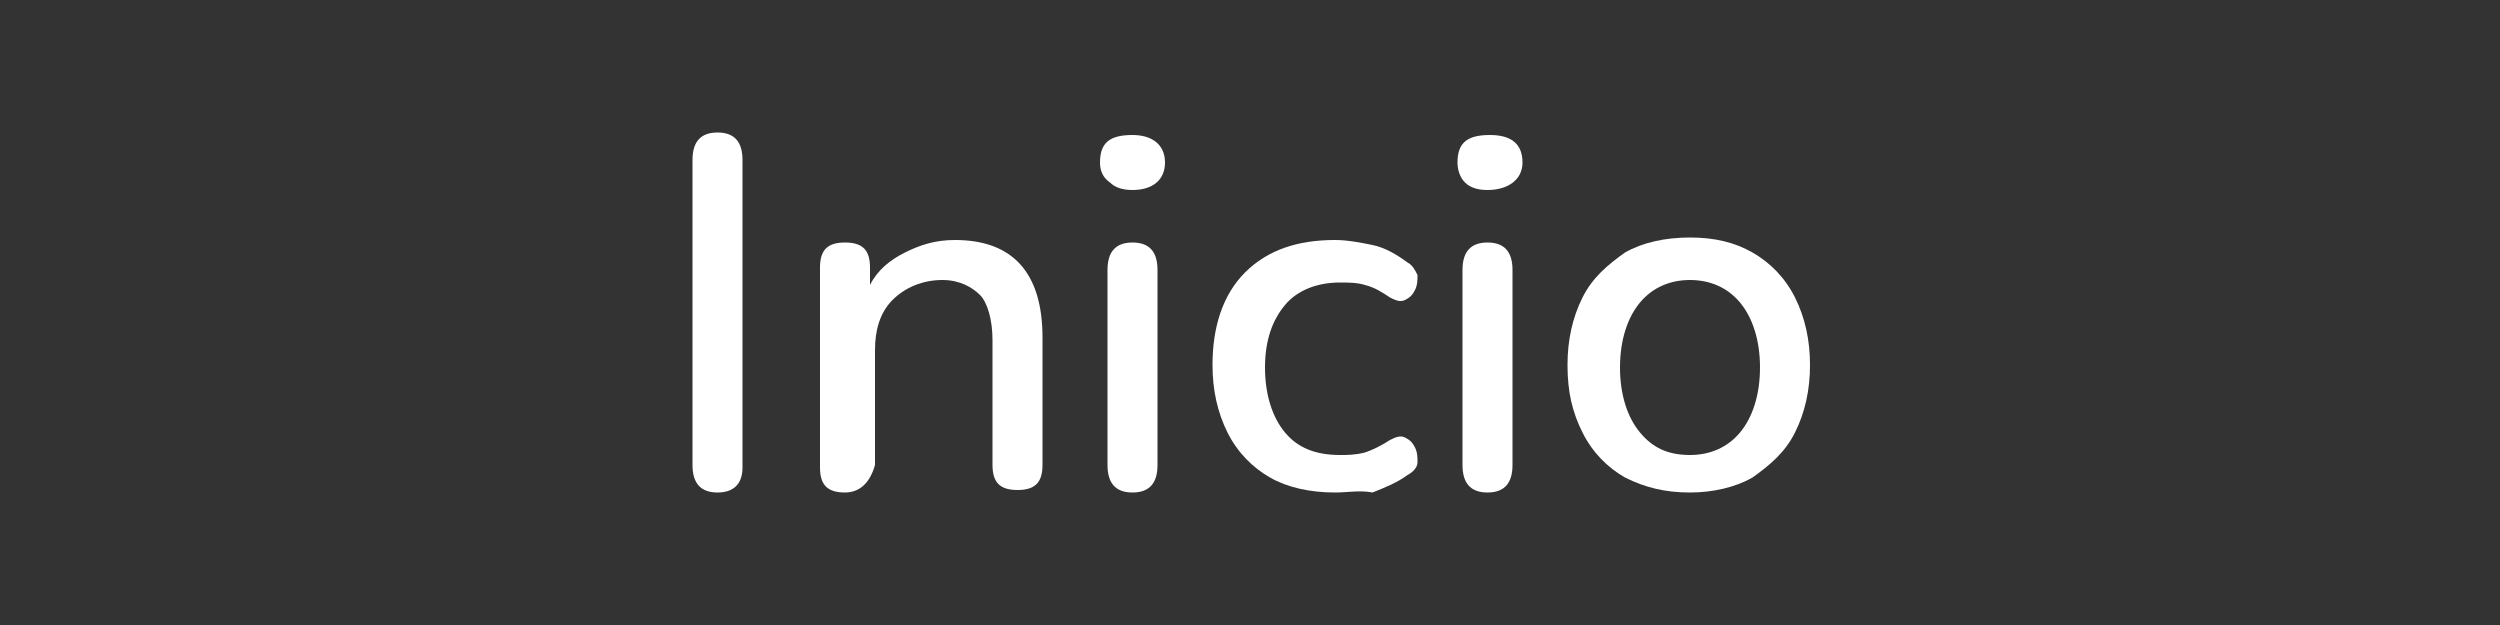<?xml version="1.0" encoding="utf-8"?>
<!-- Generator: Adobe Illustrator 19.2.1, SVG Export Plug-In . SVG Version: 6.00 Build 0)  -->
<svg version="1.1" id="Capa_1" xmlns="http://www.w3.org/2000/svg" xmlns:xlink="http://www.w3.org/1999/xlink" x="0px" y="0px"
	 viewBox="0 0 100 25" style="enable-background:new 0 0 100 25;" xml:space="preserve">
<rect x="0" y="0" width="100" height="25" fill="#333333" stroke="none"/>
<style type="text/css">
	.st0{fill:#FFFFFF;}
</style>
<g>
	<path class="st0" d="M28.7,19.7c-0.7,0-1-0.4-1-1.1V6.4c0-0.7,0.3-1.1,1-1.1c0.7,0,1,0.4,1,1.1v12.3C29.7,19.3,29.4,19.7,28.7,19.7
		z"/>
	<path class="st0" d="M33.8,19.7c-0.7,0-1-0.3-1-1v-8c0-0.7,0.3-1,1-1s1,0.3,1,1v0.7c0.3-0.6,0.8-1,1.4-1.3c0.6-0.3,1.2-0.5,2-0.5
		c2.3,0,3.5,1.3,3.5,3.9v5.1c0,0.7-0.3,1-1,1c-0.7,0-1-0.3-1-1v-5c0-0.8-0.2-1.5-0.5-1.8s-0.8-0.6-1.5-0.6c-0.8,0-1.5,0.3-2,0.8
		s-0.7,1.2-0.7,2v4.6C34.8,19.3,34.4,19.7,33.8,19.7z"/>
	<path class="st0" d="M45.3,7.6c-0.4,0-0.7-0.1-0.9-0.3C44.1,7.1,44,6.8,44,6.5c0-0.8,0.4-1.1,1.3-1.1c0.8,0,1.3,0.4,1.3,1.1
		S46.1,7.6,45.3,7.6z M45.3,19.7c-0.7,0-1-0.4-1-1.1v-7.8c0-0.7,0.3-1.1,1-1.1c0.7,0,1,0.4,1,1.1v7.8C46.3,19.3,46,19.7,45.3,19.7z"
		/>
	<path class="st0" d="M53.4,19.7c-1,0-1.9-0.2-2.6-0.6s-1.3-1-1.7-1.8c-0.4-0.8-0.6-1.7-0.6-2.7c0-1.5,0.4-2.8,1.3-3.7
		c0.9-0.9,2.1-1.3,3.6-1.3c0.5,0,1,0.1,1.5,0.2c0.5,0.1,1,0.4,1.4,0.7c0.2,0.1,0.3,0.3,0.4,0.5c0,0.2,0,0.4-0.1,0.6
		c-0.1,0.2-0.2,0.3-0.4,0.4c-0.2,0.1-0.4,0-0.6-0.1c-0.3-0.2-0.6-0.4-1-0.5c-0.3-0.1-0.7-0.1-1-0.1c-0.9,0-1.7,0.3-2.2,0.9
		c-0.5,0.6-0.8,1.4-0.8,2.5c0,1.1,0.3,2,0.8,2.6c0.5,0.6,1.2,0.9,2.2,0.9c0.3,0,0.6,0,1-0.1c0.3-0.1,0.7-0.3,1-0.5
		c0.2-0.1,0.4-0.2,0.6-0.1c0.2,0.1,0.3,0.2,0.4,0.4c0.1,0.2,0.1,0.4,0.1,0.6c0,0.2-0.2,0.4-0.4,0.5c-0.4,0.3-0.9,0.5-1.4,0.7
		C54.4,19.6,53.9,19.7,53.4,19.7z"/>
	<path class="st0" d="M59.5,7.6c-0.4,0-0.7-0.1-0.9-0.3c-0.2-0.2-0.3-0.5-0.3-0.8c0-0.8,0.4-1.1,1.3-1.1s1.3,0.4,1.3,1.1
		S60.3,7.6,59.5,7.6z M59.5,19.7c-0.7,0-1-0.4-1-1.1v-7.8c0-0.7,0.3-1.1,1-1.1c0.7,0,1,0.4,1,1.1v7.8C60.5,19.3,60.2,19.7,59.5,19.7
		z"/>
	<path class="st0" d="M67.6,19.7c-1,0-1.8-0.2-2.6-0.6c-0.7-0.4-1.3-1-1.7-1.8c-0.4-0.8-0.6-1.6-0.6-2.7c0-1,0.2-1.9,0.6-2.7
		c0.4-0.8,1-1.3,1.7-1.8c0.7-0.4,1.6-0.6,2.6-0.6c1,0,1.8,0.2,2.5,0.6c0.7,0.4,1.3,1,1.7,1.8c0.4,0.8,0.6,1.7,0.6,2.7
		c0,1-0.2,1.9-0.6,2.7c-0.4,0.8-1,1.3-1.7,1.8C69.4,19.5,68.5,19.7,67.6,19.7z M67.6,18.2c0.8,0,1.5-0.3,2-0.9
		c0.5-0.6,0.8-1.5,0.8-2.6c0-1.1-0.3-2-0.8-2.6c-0.5-0.6-1.2-0.9-2-0.9c-0.8,0-1.5,0.3-2,0.9c-0.5,0.6-0.8,1.5-0.8,2.6
		c0,1.1,0.3,2,0.8,2.6C66.1,17.9,66.7,18.2,67.6,18.2z"/>
</g>
</svg>
